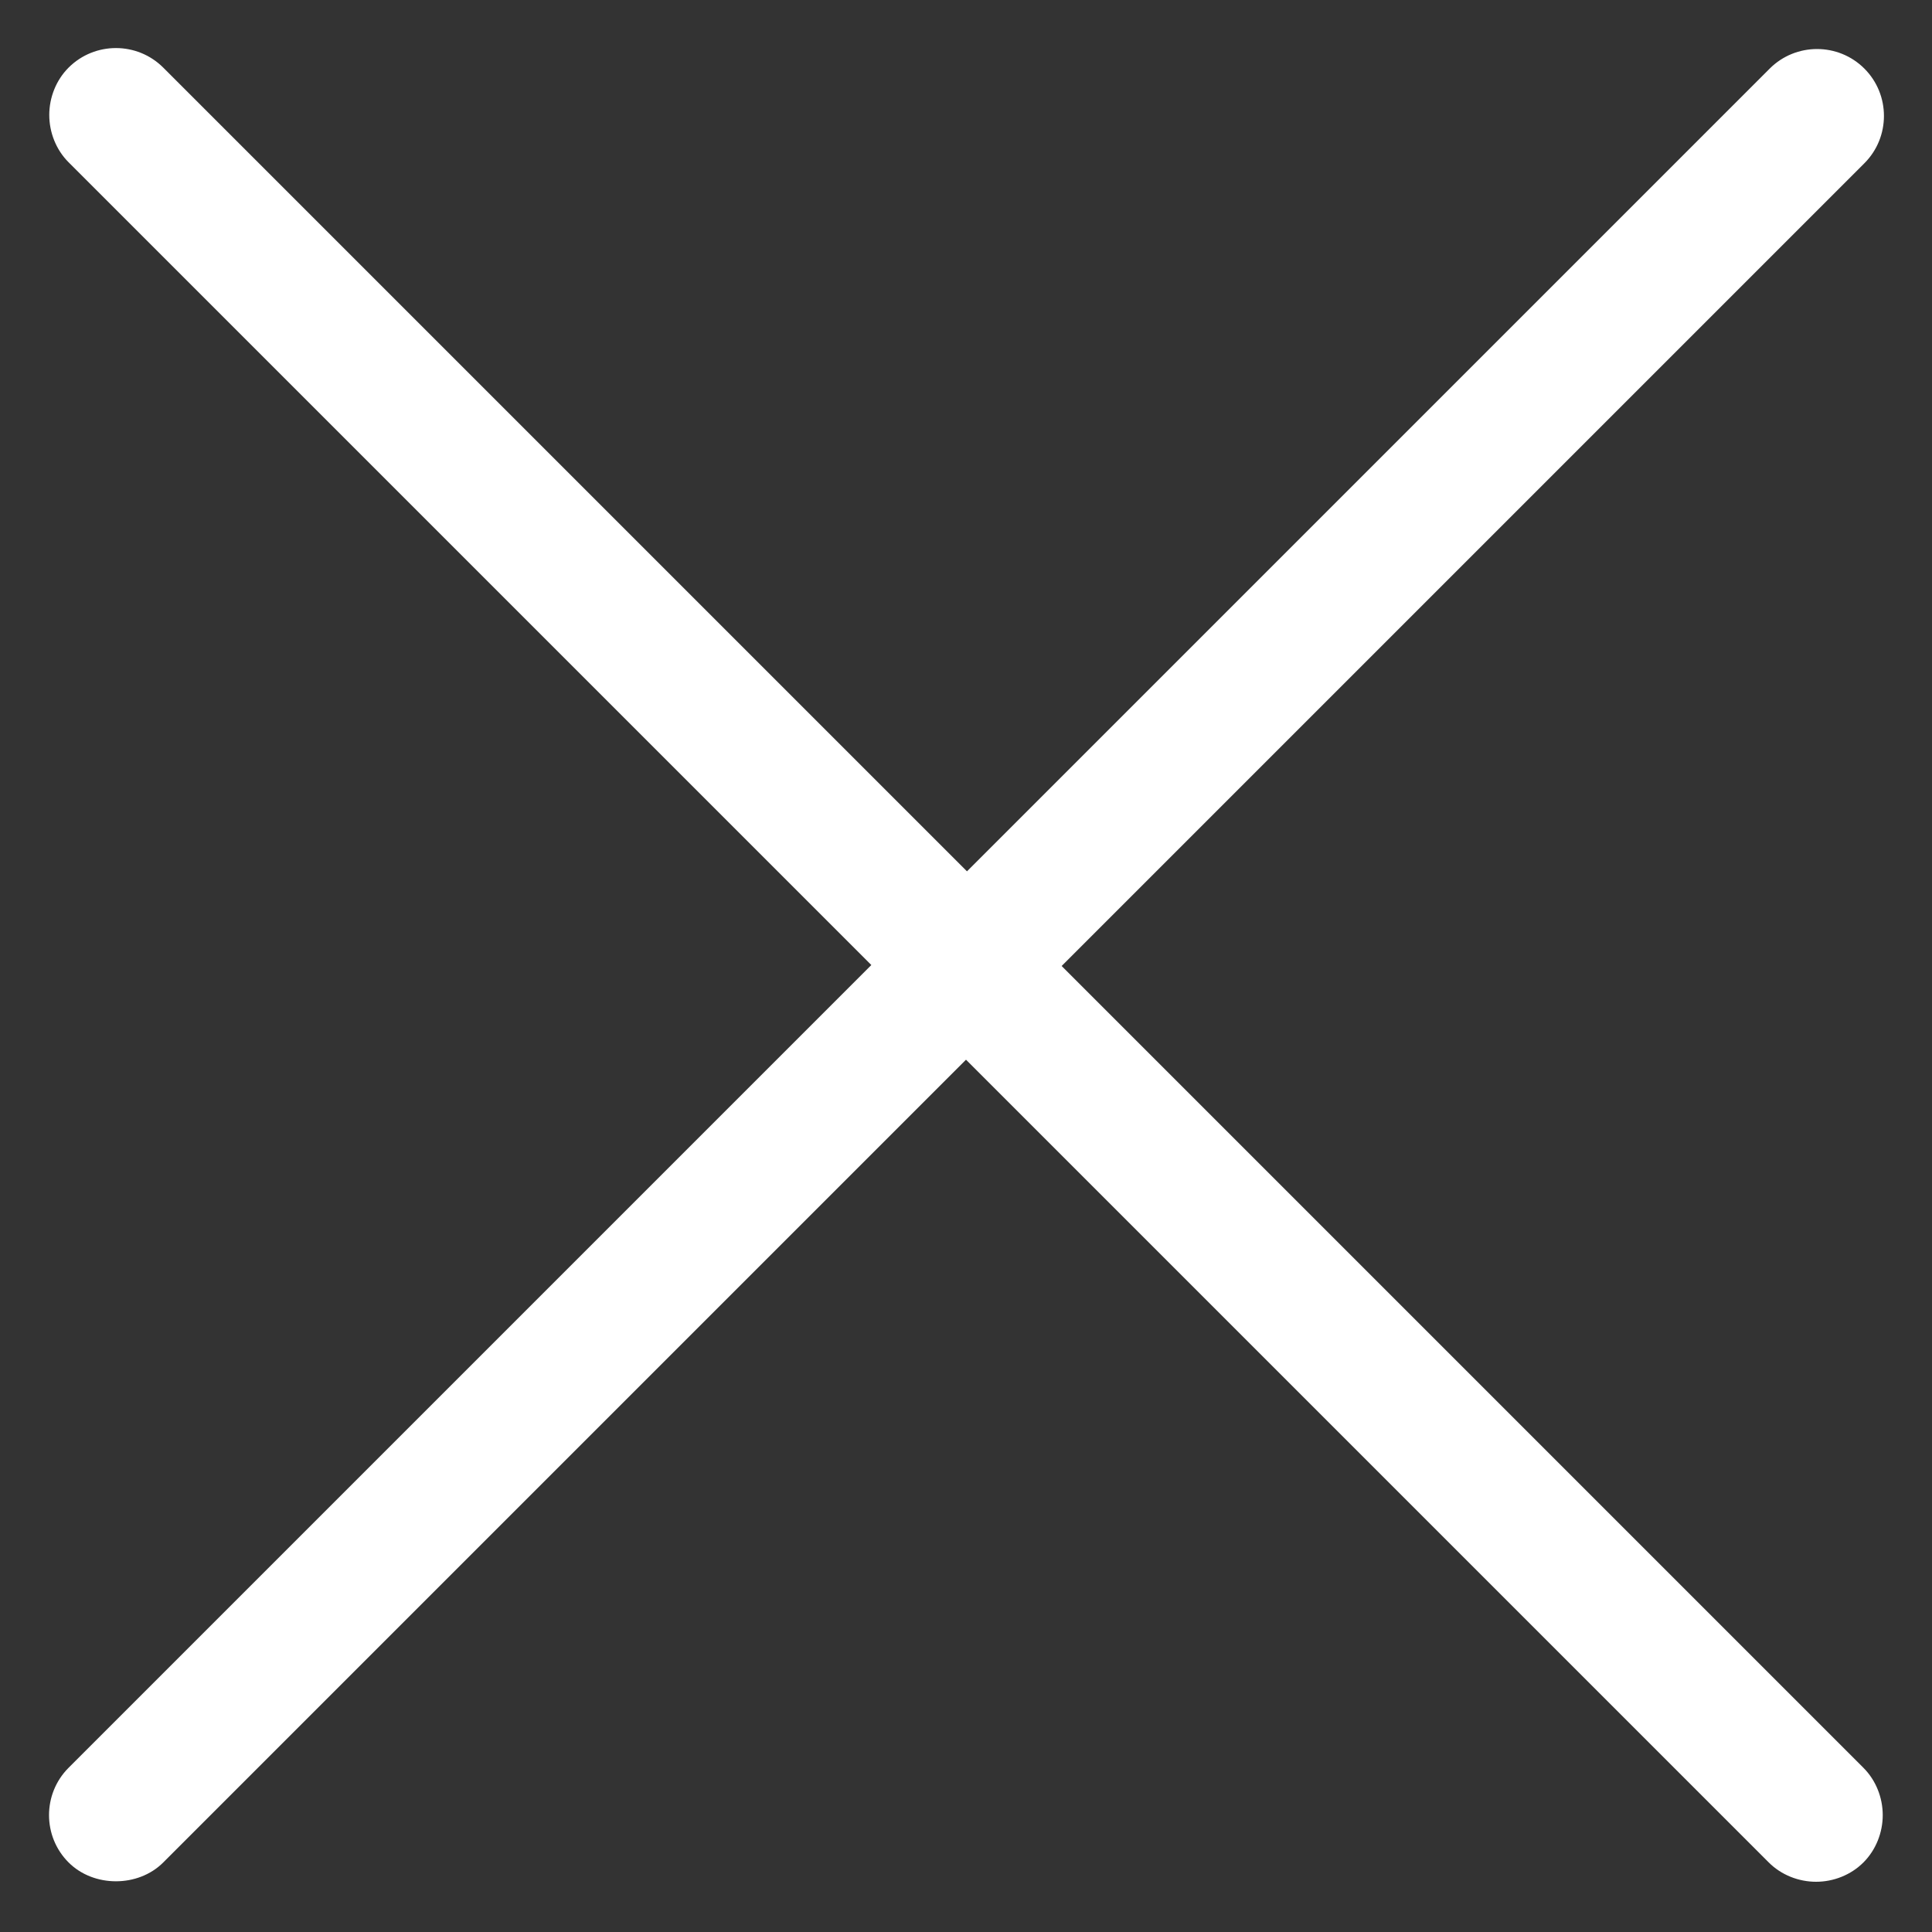 <svg width="20" height="20" viewBox="0 0 20 20" fill="none" xmlns="http://www.w3.org/2000/svg">
<rect x="0" y="0" width="20" height="20" fill="#333333" stroke="none"/>
<path d="M19.3 18.31L10.99 10L19.3 1.69C19.57 1.42 19.57 0.98 19.3 0.71C19.03 0.44 18.59 0.44 18.32 0.71L10.01 9.02L1.69 0.7C1.42 0.43 0.98 0.43 0.71 0.7C0.58 0.83 0.51 1.01 0.51 1.19C0.51 1.37 0.58 1.55 0.71 1.68L9.02 9.99L0.71 18.3C0.44 18.57 0.44 19.01 0.71 19.28C0.97 19.54 1.43 19.54 1.69 19.28L10 10.97L18.31 19.28C18.44 19.41 18.62 19.48 18.8 19.48C18.98 19.48 19.16 19.41 19.29 19.28C19.42 19.15 19.49 18.97 19.49 18.79C19.49 18.61 19.42 18.43 19.29 18.3L19.3 18.31Z" fill="#FFFFFF"/>
</svg>
